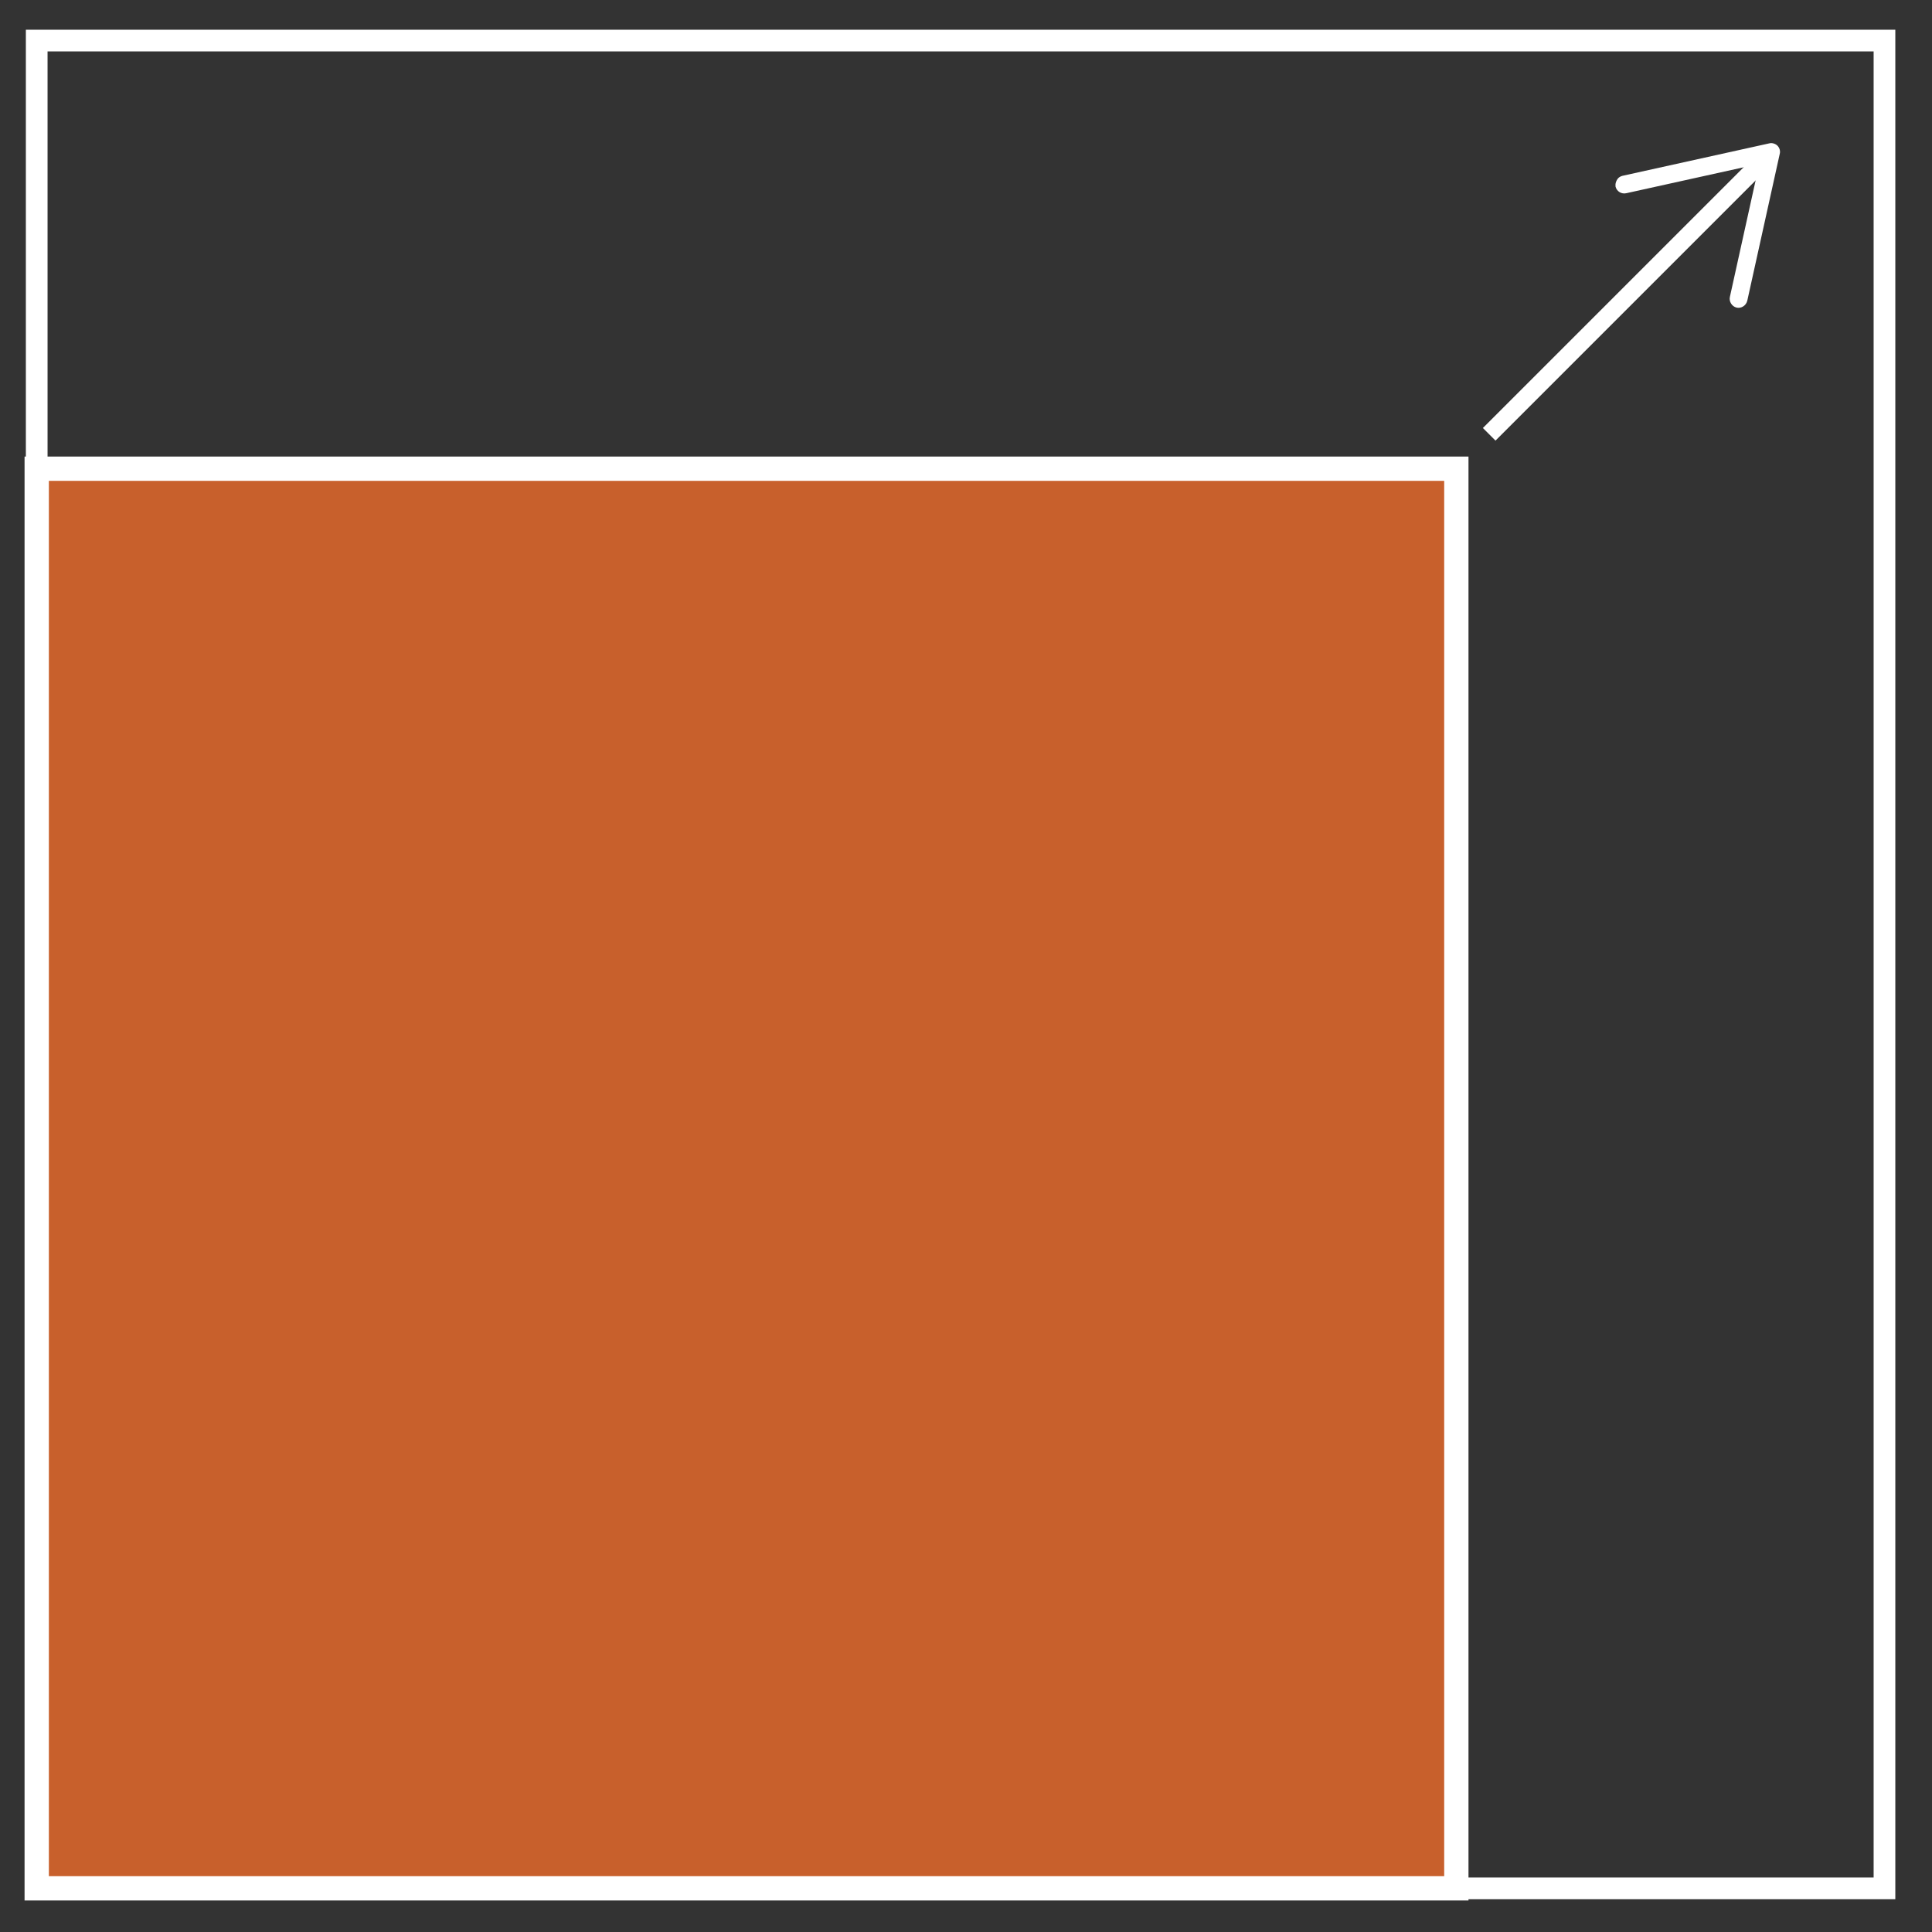 <?xml version="1.0" encoding="utf-8"?>
<!-- Generator: Adobe Illustrator 21.0.0, SVG Export Plug-In . SVG Version: 6.00 Build 0)  -->
<svg version="1.1" id="Ebene_2" xmlns="http://www.w3.org/2000/svg" xmlns:xlink="http://www.w3.org/1999/xlink" x="0px" y="0px"
	 viewBox="0 0 500 500" style="enable-background:new 0 0 500 500;" xml:space="preserve">
<rect x="0" y="0" width="500" height="500" fill="#333333" stroke="none"/>
<style type="text/css">
	.st0{fill:none;stroke:#FFFFFF;stroke-width:5.613;stroke-miterlimit:10;}
	.st1{fill:#C8602C;stroke:#FFFFFF;stroke-width:6.287;stroke-miterlimit:10;}
	.st2{fill:none;stroke:#FFFFFF;stroke-width:4.613;stroke-miterlimit:10;}
	.st3{fill:#FFFFFF;}
</style>
<rect x="9.5" y="10.5" class="st0" width="478.2" height="478.2"/>
<rect x="9.5" y="121.3" class="st1" width="367.4" height="367.4"/>
<g>
	<g>
		<line class="st2" x1="456.1" y1="41.7" x2="385.4" y2="112.4"/>
		<g>
			<path class="st3" d="M418.1,48.3c0.3,1.2,1.5,2,2.8,1.7l34.4-7.6l-7.6,34.4c-0.3,1.2,0.5,2.5,1.7,2.8s2.5-0.5,2.8-1.8l8.4-38
				c0.2-0.8-0.1-1.6-0.6-2.1s-1.4-0.8-2.1-0.6l-38,8.4c-0.4,0.1-0.8,0.3-1.1,0.6C418.2,46.8,418,47.6,418.1,48.3z"/>
		</g>
	</g>
</g>
</svg>
